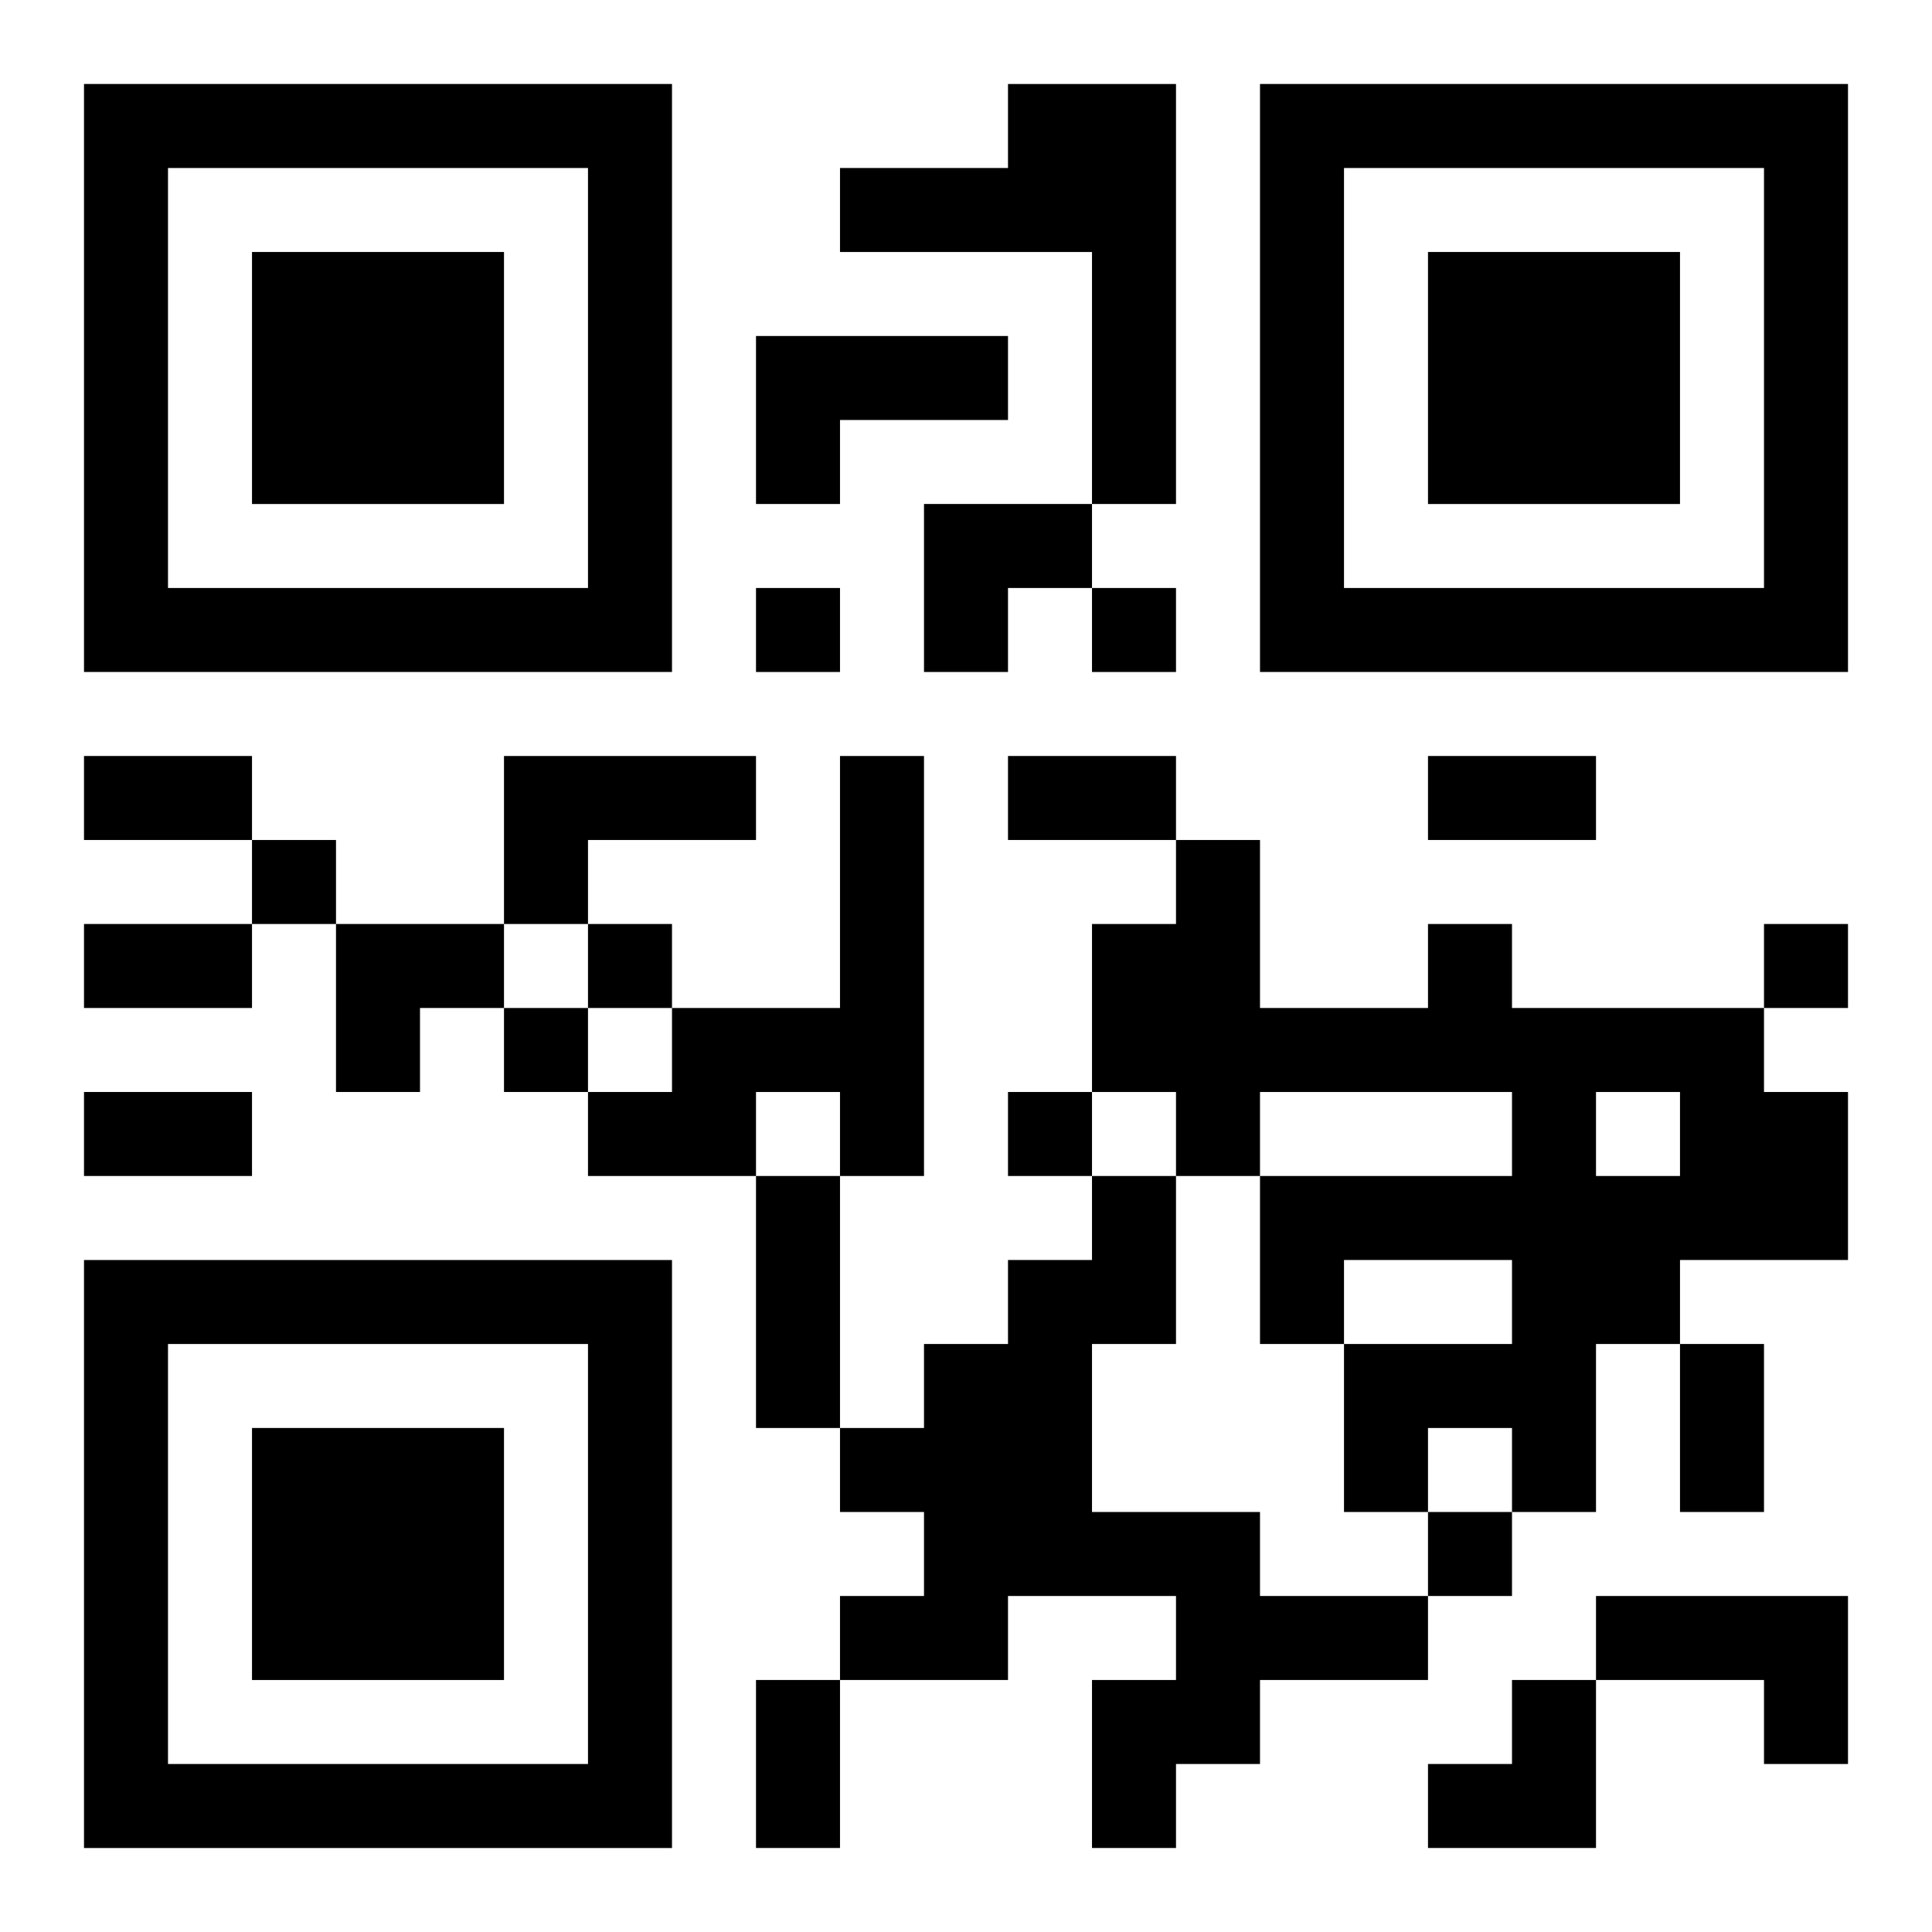 <?xml version="1.0" encoding="UTF-8"?>
<svg width="250" height="250" baseProfile="full" version="1.1" viewBox="-1 -1 23 23" xmlns="http://www.w3.org/2000/svg" xmlns:xlink="http://www.w3.org/1999/xlink"><symbol id="a"><path d="m0 7v7h7v-7h-7zm1 1h5v5h-5v-5zm1 1v3h3v-3h-3z"/></symbol><use y="-7" xlink:href="#a"/><use y="7" xlink:href="#a"/><use x="14" y="-7" xlink:href="#a"/><path d="m11 0h2v5h-1v-3h-3v-1h2v-1m-3 3h3v1h-2v1h-1v-2m-3 5h3v1h-2v1h-1v-2m4 0h1v5h-1v-1h-1v1h-2v-1h1v-1h2v-3m7 2h1v1h3v1h1v2h-2v1h-1v2h-1v-1h-1v1h-1v-2h2v-1h-2v1h-1v-2h3v-1h-3v1h-1v-1h-1v-2h1v-1h1v2h2v-1m2 2v1h1v-1h-1m-6 1h1v2h-1v2h2v1h2v1h-2v1h-1v1h-1v-2h1v-1h-2v1h-2v-1h1v-1h-1v-1h1v-1h1v-1h1v-1m6 5h3v2h-1v-1h-2v-1m-10-12v1h1v-1h-1m4 0v1h1v-1h-1m-10 3v1h1v-1h-1m4 1v1h1v-1h-1m14 0v1h1v-1h-1m-15 1v1h1v-1h-1m6 1v1h1v-1h-1m5 5v1h1v-1h-1m-16-9h2v1h-2v-1m11 0h2v1h-2v-1m5 0h2v1h-2v-1m-16 2h2v1h-2v-1m0 2h2v1h-2v-1m8 1h1v3h-1v-3m11 2h1v2h-1v-2m-11 4h1v2h-1v-2m2-14h2v1h-1v1h-1zm-7 5h2v1h-1v1h-1zm13 9m1 0h1v2h-2v-1h1z"/></svg>
